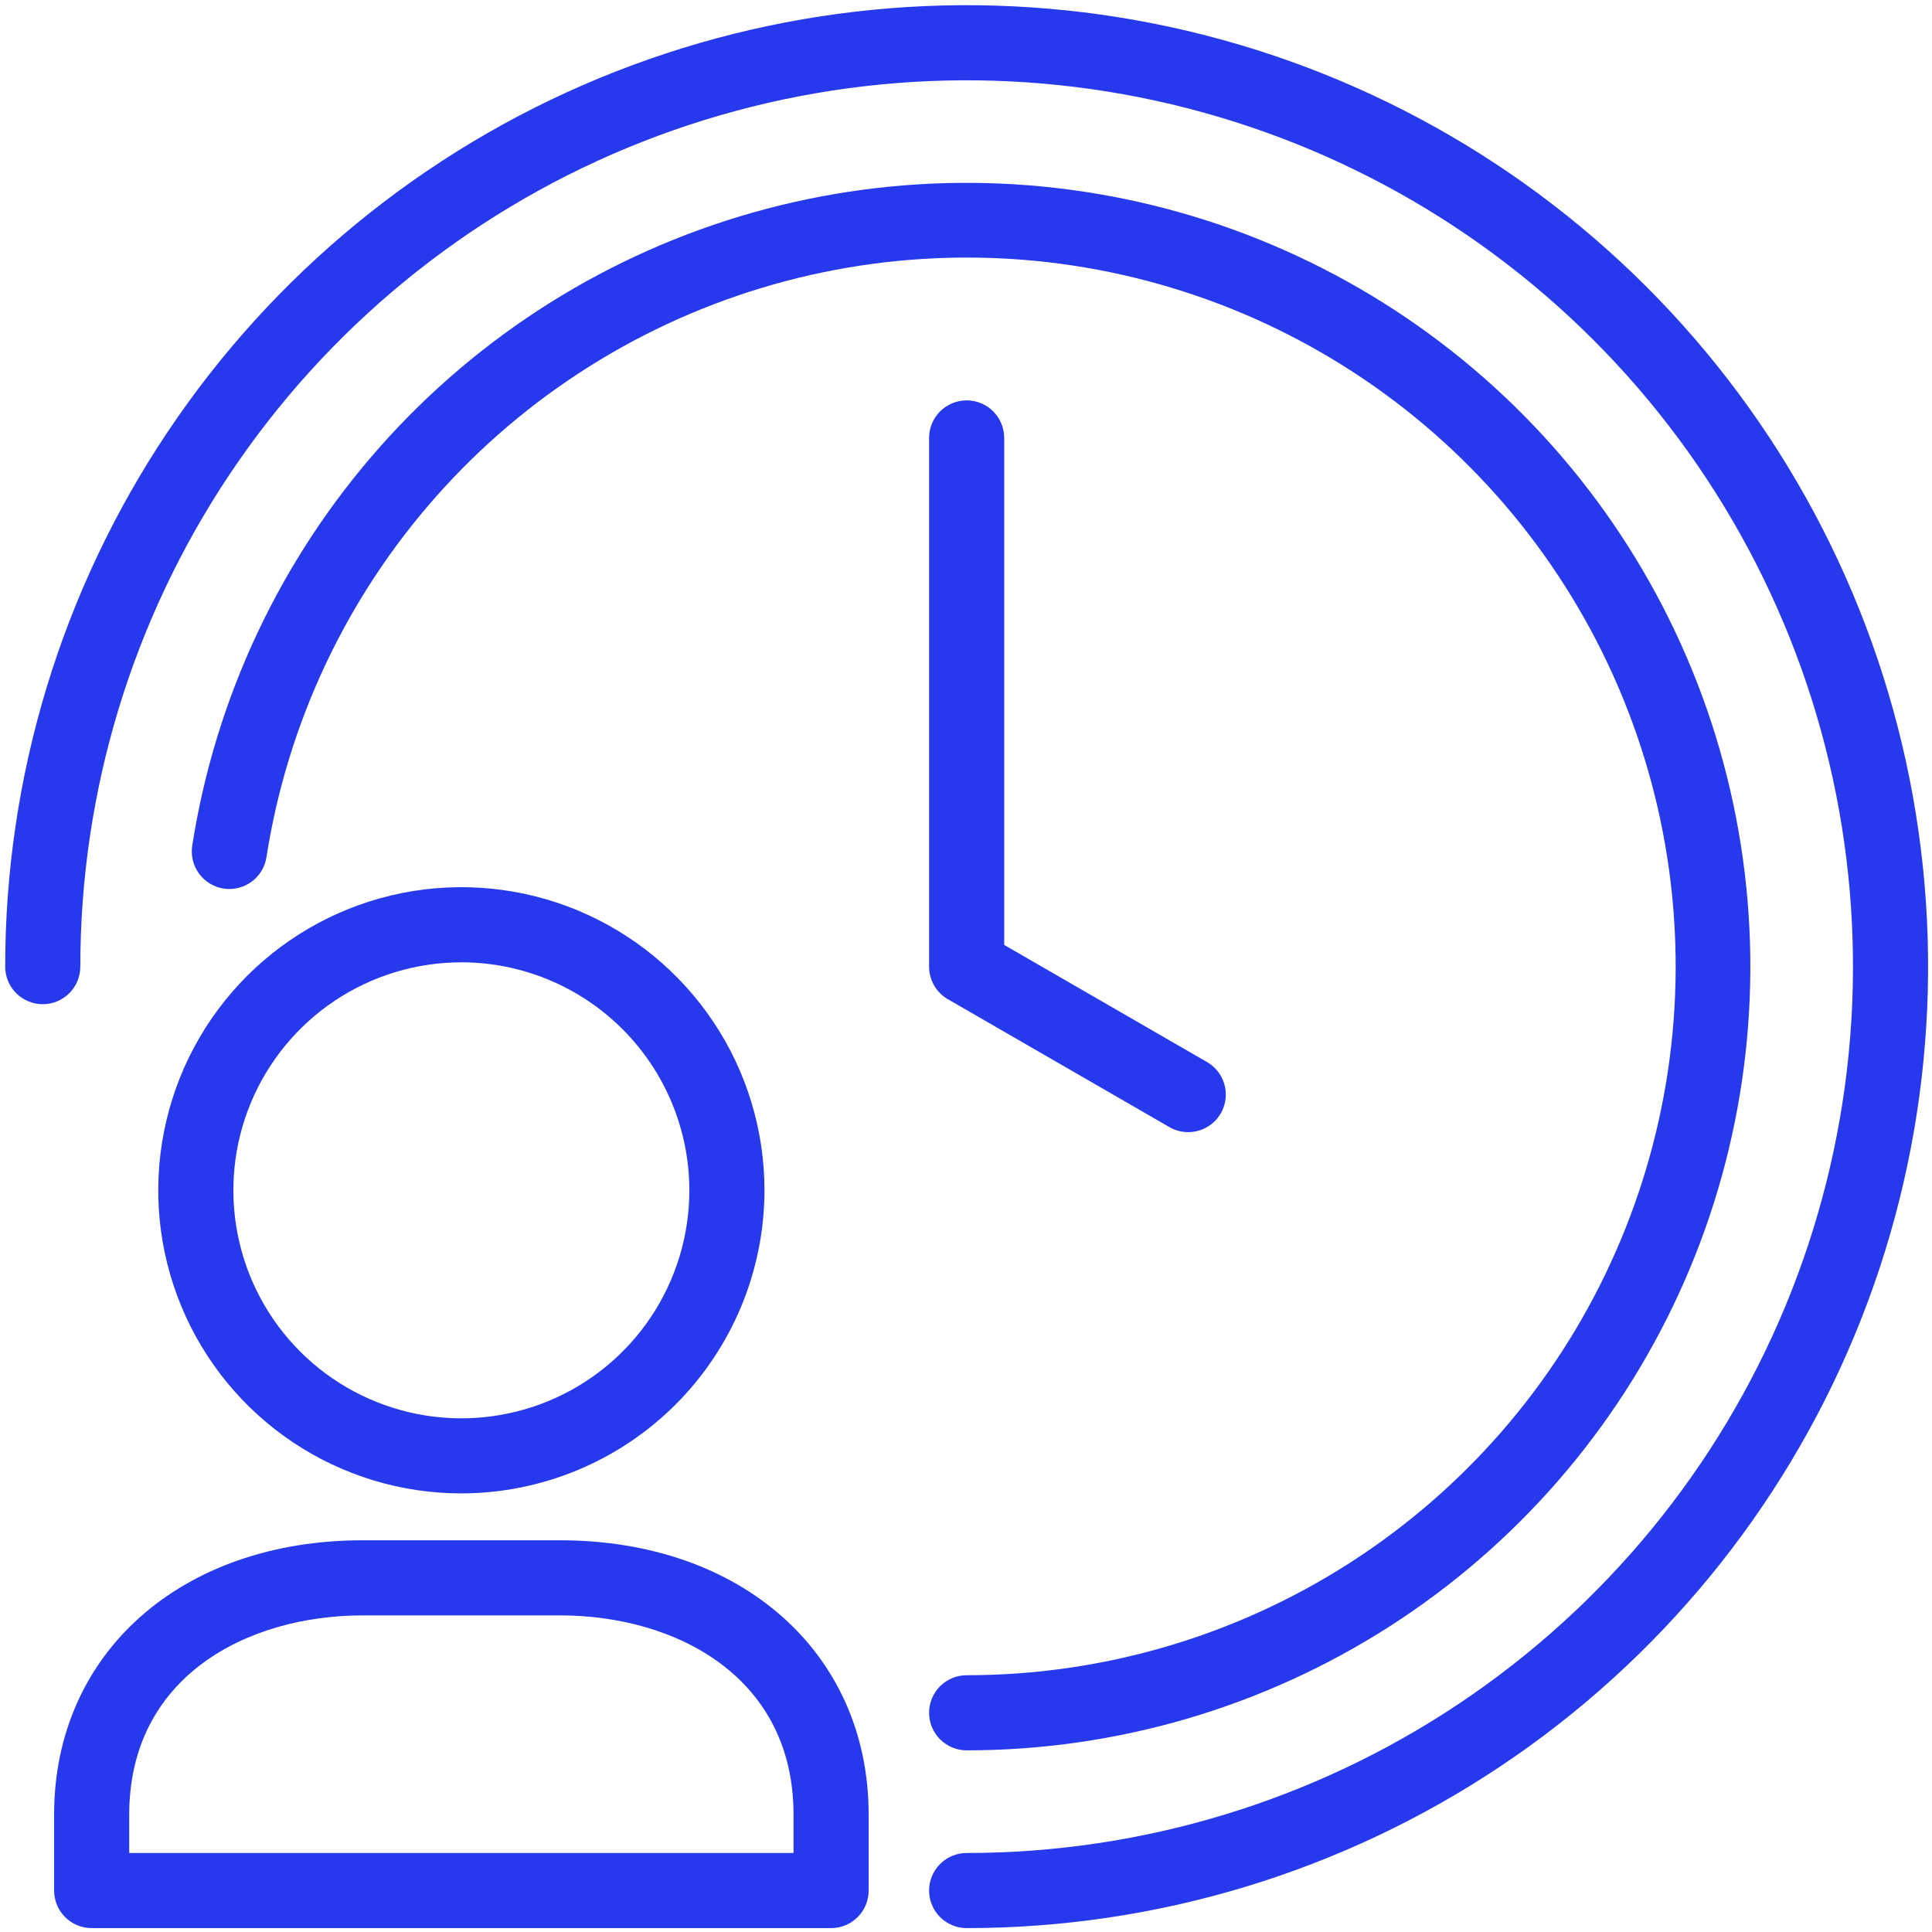 <svg width="1487" height="1487" viewBox="0 0 1487 1487" fill="none" xmlns="http://www.w3.org/2000/svg">
<g clip-path="url(#clip0_848_573)">
<path d="M355.101 1149.42C308.96 1149.42 263.855 1135.74 225.49 1110.1C187.124 1084.47 157.222 1048.03 139.564 1005.4C121.906 962.775 117.285 915.868 126.287 870.614C135.288 825.359 157.507 783.79 190.134 751.163C222.76 718.537 264.329 696.318 309.584 687.316C354.838 678.315 401.746 682.935 444.375 700.593C487.003 718.251 523.438 748.154 549.072 786.519C574.706 824.884 588.387 869.99 588.386 916.131C588.313 977.979 563.711 1037.27 519.977 1081.01C476.244 1124.74 416.95 1149.34 355.101 1149.42ZM355.101 740.681C320.395 740.68 286.467 750.971 257.609 770.252C228.751 789.533 206.259 816.939 192.976 849.003C179.694 881.067 176.218 916.35 182.988 950.39C189.758 984.43 206.471 1015.7 231.011 1040.24C255.552 1064.78 286.819 1081.49 320.859 1088.27C354.899 1095.04 390.182 1091.56 422.247 1078.28C454.311 1065 481.718 1042.51 501 1013.65C520.282 984.793 530.574 950.866 530.574 916.16C530.531 869.631 512.031 825.02 479.134 792.117C446.236 759.213 401.629 740.704 355.101 740.652V740.681Z" fill="#2639ED"/>
<path d="M639.666 1484H70.554C62.887 1484 55.535 1480.95 50.114 1475.53C44.693 1470.11 41.648 1462.76 41.648 1455.09V1396.63C41.648 1272.33 139.351 1185.5 279.303 1185.5H430.916C570.823 1185.5 668.572 1272.32 668.572 1396.63V1455.09C668.572 1462.76 665.527 1470.11 660.106 1475.53C654.685 1480.95 647.332 1484 639.666 1484ZM99.46 1426.19H610.76V1396.63C610.76 1290.72 520.433 1243.31 430.916 1243.31H279.303C189.786 1243.31 99.46 1290.72 99.46 1396.63V1426.19Z" fill="#2639ED"/>
<path d="M744 1484C736.334 1484 728.981 1480.95 723.56 1475.53C718.139 1470.11 715.094 1462.76 715.094 1455.09C715.094 1447.43 718.139 1440.08 723.56 1434.65C728.981 1429.23 736.334 1426.19 744 1426.19C878.924 1426.19 1010.82 1386.18 1123 1311.22C1235.19 1236.26 1322.63 1129.72 1374.26 1005.06C1425.89 880.409 1439.4 743.244 1413.08 610.912C1386.76 478.581 1321.78 357.027 1226.38 261.621C1130.97 166.215 1009.42 101.243 877.088 74.921C744.757 48.599 607.592 62.108 482.938 113.741C358.285 165.374 251.742 252.812 176.782 364.997C101.822 477.182 61.812 609.076 61.812 744C61.812 751.667 58.767 759.019 53.346 764.44C47.925 769.861 40.573 772.907 32.906 772.907C25.24 772.907 17.887 769.861 12.466 764.44C7.045 759.019 4 751.667 4 744C4 597.642 47.4 454.571 128.712 332.878C210.025 211.186 325.597 116.338 460.814 60.33C596.032 4.321 744.821 -10.334 888.367 18.219C1031.91 46.772 1163.77 117.25 1267.26 220.741C1370.75 324.232 1441.23 456.088 1469.78 599.633C1498.33 743.179 1483.68 891.969 1427.67 1027.19C1371.66 1162.4 1276.81 1277.98 1155.12 1359.29C1033.43 1440.6 890.358 1484 744 1484Z" fill="#2639ED"/>
<path d="M914.495 871.367C909.42 871.369 904.434 870.031 900.042 867.487L729.495 769.033C725.11 766.489 721.472 762.837 718.944 758.444C716.416 754.05 715.089 749.069 715.094 744V337.063C715.094 333.267 715.841 329.509 717.294 326.002C718.747 322.494 720.876 319.308 723.56 316.624C726.244 313.939 729.431 311.81 732.938 310.358C736.445 308.905 740.204 308.157 744 308.157C747.796 308.157 751.555 308.905 755.062 310.358C758.569 311.81 761.756 313.939 764.44 316.624C767.124 319.308 769.253 322.494 770.706 326.002C772.159 329.509 772.906 333.267 772.906 337.063V727.298L929 817.422C934.513 820.602 938.823 825.513 941.259 831.393C943.696 837.273 944.124 843.793 942.477 849.941C940.83 856.089 937.2 861.522 932.149 865.396C927.099 869.27 920.912 871.369 914.547 871.367H914.495Z" fill="#2639ED"/>
<path d="M744 1347.19C736.334 1347.19 728.981 1344.14 723.56 1338.72C718.139 1333.3 715.094 1325.95 715.094 1318.28C715.094 1310.61 718.139 1303.26 723.56 1297.84C728.981 1292.42 736.334 1289.37 744 1289.37C848.31 1289.4 950.441 1259.53 1038.29 1203.29C1126.14 1147.05 1196.03 1066.8 1239.67 972.06C1283.31 877.318 1298.88 772.052 1284.52 668.734C1270.17 565.417 1226.5 468.379 1158.69 389.121C1090.87 309.862 1001.76 251.705 901.908 221.542C802.055 191.378 695.647 190.472 595.295 218.93C494.942 247.389 404.852 304.02 335.698 382.112C266.545 460.204 221.229 556.484 205.118 659.542C204.563 663.317 203.265 666.944 201.301 670.216C199.336 673.487 196.743 676.336 193.672 678.601C190.6 680.865 187.111 682.498 183.405 683.407C179.699 684.316 175.85 684.482 172.08 683.896C168.309 683.31 164.692 681.983 161.437 679.992C158.182 678.001 155.353 675.385 153.114 672.296C150.875 669.206 149.27 665.704 148.391 661.991C147.512 658.278 147.377 654.427 147.994 650.662C165.829 536.73 215.949 430.298 292.414 343.975C368.879 257.653 468.486 195.057 579.433 163.604C690.38 132.15 808.018 133.158 918.41 166.507C1028.8 199.857 1127.32 264.15 1202.3 351.77C1277.27 439.39 1325.56 546.665 1341.44 660.885C1357.32 775.106 1340.13 891.485 1291.9 996.235C1243.68 1100.99 1166.43 1189.72 1069.33 1251.92C972.22 1314.12 859.319 1347.18 744 1347.19Z" fill="#2639ED"/>
</g>
<defs>
<clipPath id="clip0_848_573">
<rect width="1480" height="1480" fill="white" transform="translate(4 4)"/>
</clipPath>
</defs>
</svg>
